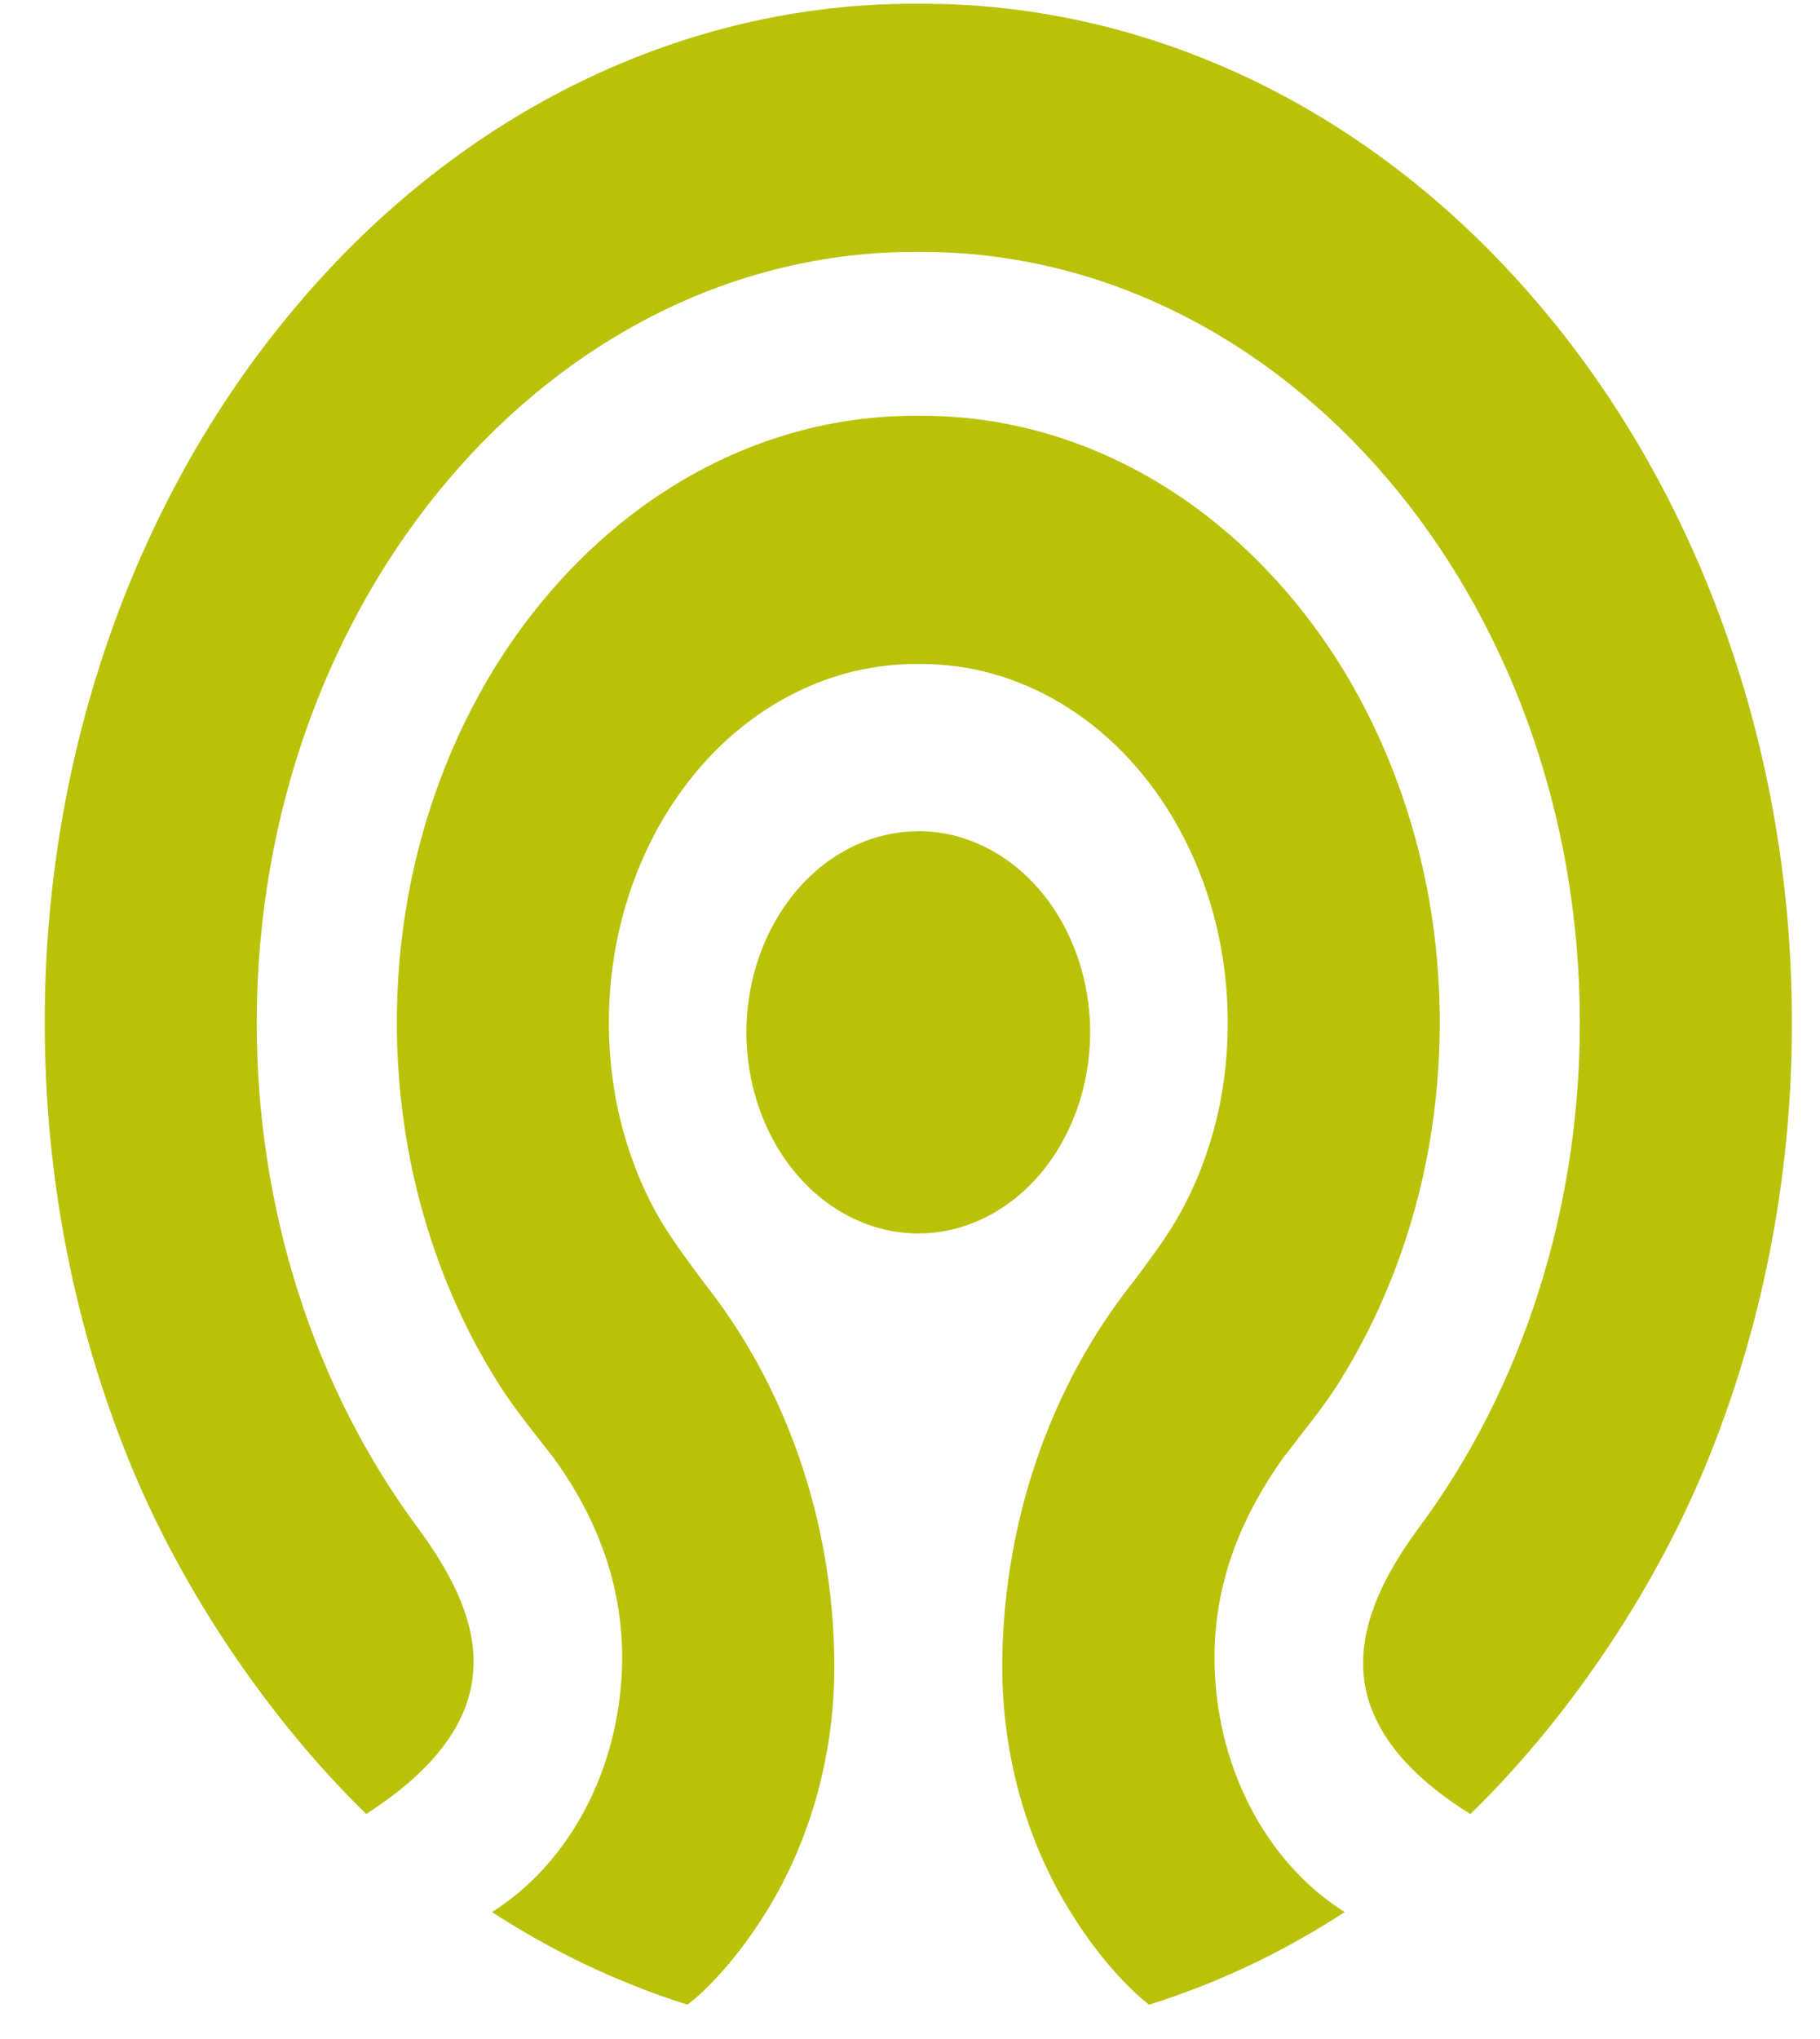 <svg width="25" height="28" viewBox="0 0 25 28" fill="none" xmlns="http://www.w3.org/2000/svg">
<path d="M12.573 0.051C11.003 0.048 9.447 0.409 7.996 1.112C6.544 1.815 5.226 2.848 4.118 4.149C3.005 5.447 2.123 6.99 1.522 8.688C0.921 10.386 0.612 12.206 0.615 14.044C0.613 16.169 1.025 18.267 1.822 20.178C2.542 21.903 3.71 23.622 5.03 24.91C5.89 24.36 6.38 23.751 6.483 23.102C6.583 22.478 6.349 21.807 5.746 20.99C4.313 19.064 3.525 16.597 3.527 14.044C3.527 8.208 7.585 3.459 12.573 3.459H12.653C17.643 3.459 21.701 8.208 21.701 14.044C21.703 16.596 20.916 19.063 19.483 20.989C18.884 21.8 18.643 22.5 18.748 23.13C18.857 23.78 19.343 24.38 20.198 24.911C21.52 23.624 22.686 21.904 23.407 20.177C24.204 18.267 24.617 16.169 24.614 14.044C24.616 12.206 24.308 10.386 23.706 8.688C23.105 6.99 22.224 5.448 21.111 4.149C20.002 2.848 18.684 1.816 17.233 1.113C15.781 0.41 14.225 0.049 12.655 0.051H12.614H12.573ZM12.569 5.71C11.239 5.708 9.936 6.144 8.809 6.968C8.008 7.554 7.313 8.319 6.765 9.219C6.201 10.149 5.806 11.204 5.604 12.319C5.387 13.527 5.401 14.775 5.644 15.976C5.869 17.079 6.284 18.116 6.864 19.026C7.018 19.268 7.19 19.489 7.373 19.724L7.558 19.96L7.563 19.968C7.57 19.976 7.58 19.986 7.589 19.999C8.224 20.863 8.546 21.793 8.546 22.76C8.545 23.478 8.378 24.181 8.063 24.797C7.749 25.413 7.297 25.917 6.758 26.257C7.605 26.807 8.507 27.234 9.443 27.529C9.583 27.426 10.056 27.013 10.52 26.262C11.152 25.248 11.482 24.019 11.46 22.764C11.444 21.812 11.278 20.872 10.97 19.991C10.662 19.113 10.221 18.307 9.668 17.612L9.666 17.608L9.542 17.442C9.332 17.155 9.114 16.86 8.94 16.515C8.73 16.102 8.574 15.654 8.478 15.187C8.334 14.476 8.326 13.737 8.454 13.023C8.574 12.365 8.807 11.742 9.14 11.193C9.529 10.552 10.043 10.029 10.64 9.669C11.238 9.308 11.9 9.119 12.572 9.118H12.656C13.329 9.118 13.991 9.306 14.588 9.667C15.185 10.028 15.7 10.551 16.088 11.193C16.419 11.738 16.657 12.371 16.774 13.024C16.902 13.738 16.894 14.476 16.752 15.187C16.655 15.654 16.499 16.102 16.288 16.515C16.116 16.86 15.898 17.155 15.687 17.442L15.563 17.608L15.559 17.612C15.007 18.307 14.566 19.113 14.258 19.991C13.951 20.872 13.784 21.812 13.768 22.764C13.746 24.019 14.076 25.248 14.709 26.262C15.171 27.013 15.646 27.426 15.784 27.529C16.721 27.236 17.624 26.809 18.471 26.257C17.932 25.918 17.48 25.413 17.165 24.798C16.85 24.182 16.683 23.479 16.683 22.761C16.683 21.805 16.995 20.901 17.639 20.001C17.648 19.987 17.659 19.976 17.666 19.966L17.672 19.962L17.855 19.723C18.038 19.489 18.21 19.267 18.366 19.026C18.945 18.116 19.36 17.078 19.585 15.974C19.827 14.774 19.841 13.527 19.625 12.319C19.422 11.205 19.028 10.15 18.465 9.219C17.917 8.319 17.222 7.554 16.422 6.968C15.293 6.143 13.99 5.707 12.659 5.71H12.569H12.569ZM12.614 11.415C11.989 11.416 11.388 11.707 10.946 12.225C10.503 12.743 10.254 13.445 10.252 14.177C10.254 14.91 10.503 15.612 10.946 16.129C11.388 16.647 11.989 16.938 12.614 16.938C13.24 16.938 13.84 16.646 14.282 16.129C14.725 15.611 14.974 14.909 14.975 14.177C14.974 13.445 14.726 12.742 14.283 12.224C13.841 11.706 13.241 11.414 12.614 11.413V11.415Z" fill="#B9C209"/>
</svg>
